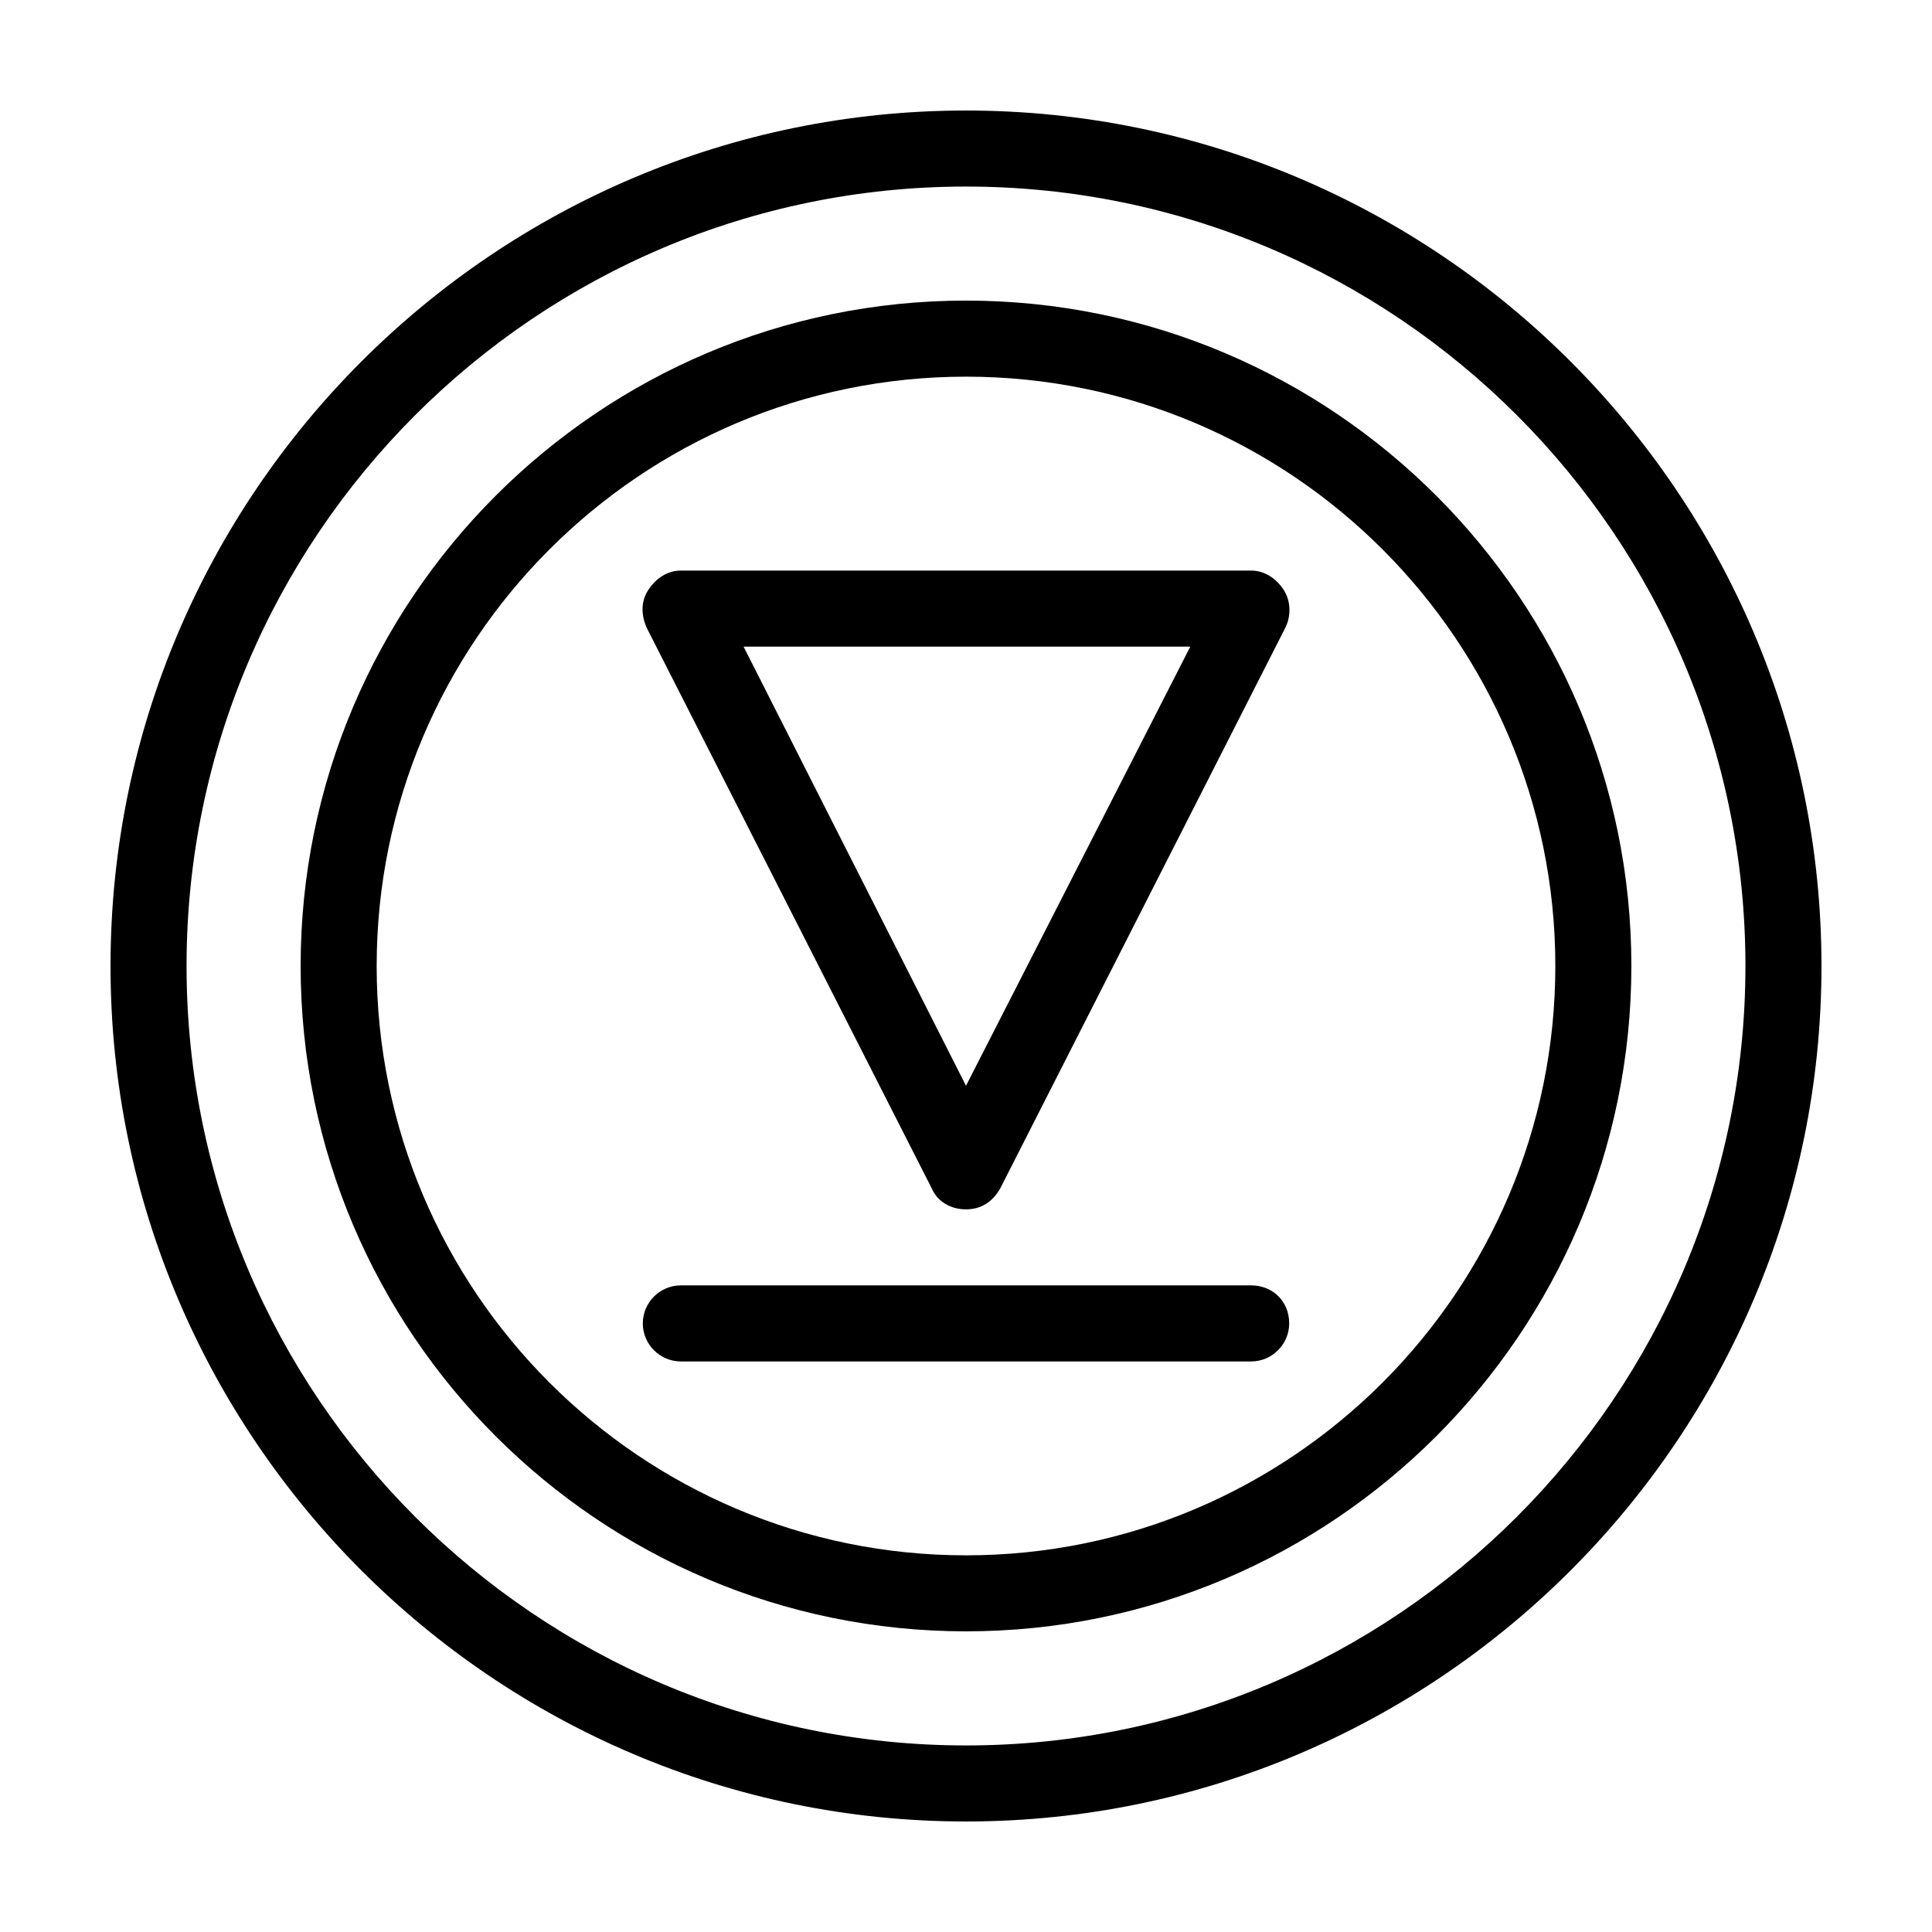 <?xml version="1.0" encoding="UTF-8"?>
<!-- Uploaded to: SVG Repo, www.svgrepo.com, Generator: SVG Repo Mixer Tools -->
<svg fill="#000000" width="800px" height="800px" version="1.1" viewBox="144 144 512 512" xmlns="http://www.w3.org/2000/svg">
 <g>
  <path d="m400 173.29c-124.95 0-226.71 101.77-226.71 226.71s101.77 226.71 226.71 226.71 226.71-101.77 226.71-226.71c-0.004-124.95-101.77-226.71-226.71-226.71zm0 433.27c-113.86 0-206.56-92.699-206.56-206.56 0-113.86 92.699-206.56 206.56-206.56 113.86 0 206.56 92.699 206.56 206.56-0.004 113.86-92.703 206.56-206.56 206.56z"/>
  <path d="m400 223.66c-97.234 0-176.33 79.098-176.33 176.33s79.098 176.33 176.33 176.33 176.33-79.098 176.33-176.33-79.098-176.33-176.33-176.33zm0 332.52c-86.152 0-156.18-70.031-156.18-156.18 0-86.152 70.031-156.18 156.18-156.18 86.152 0 156.18 70.031 156.18 156.18s-70.031 156.18-156.18 156.18z"/>
  <path d="m475.57 295.21h-151.14c-3.527 0-6.551 2.016-8.566 5.039-2.016 3.023-2.016 6.551-0.504 10.078l75.57 148.62c1.512 3.527 5.039 5.543 9.07 5.543s7.055-2.016 9.07-5.543l75.57-148.62c1.512-3.023 1.512-7.055-0.504-10.078-2.012-3.023-5.035-5.039-8.562-5.039zm-75.57 136.53-58.945-116.38h118.39z"/>
  <path d="m475.57 484.64h-151.14c-5.543 0-10.078 4.535-10.078 10.078 0 5.543 4.535 10.078 10.078 10.078h151.14c5.543 0 10.078-4.535 10.078-10.078-0.004-6.047-4.535-10.078-10.078-10.078z"/>
 </g>
</svg>